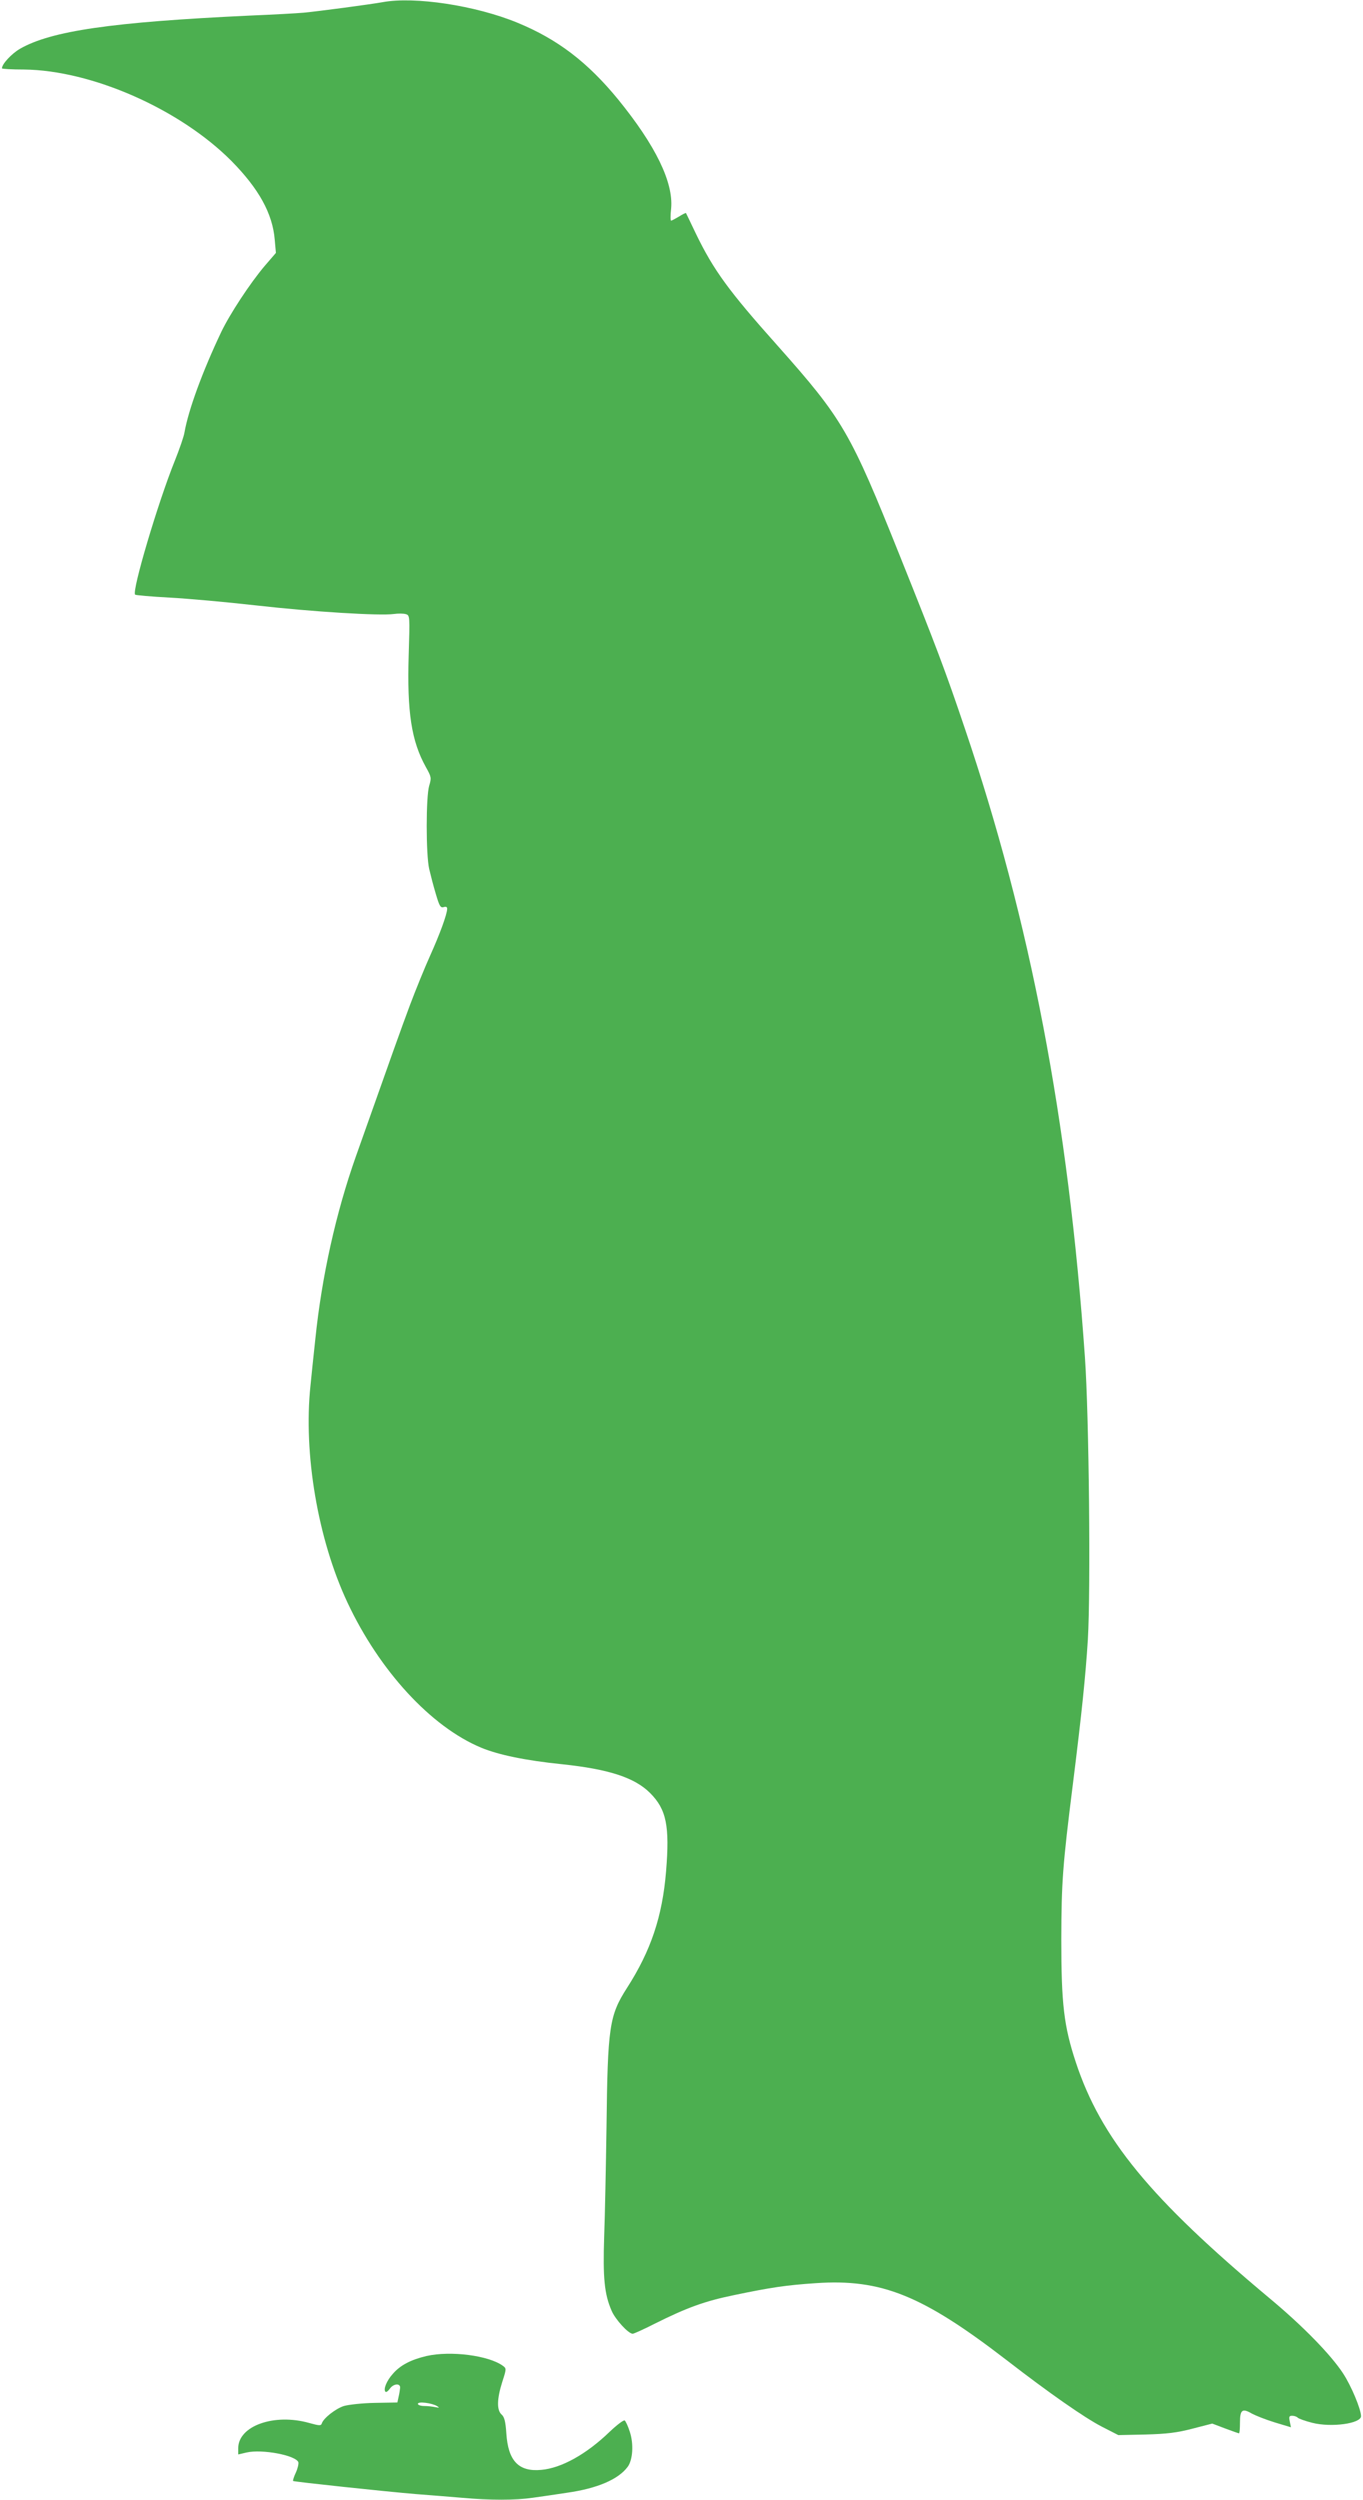 <?xml version="1.0" standalone="no"?>
<!DOCTYPE svg PUBLIC "-//W3C//DTD SVG 20010904//EN"
 "http://www.w3.org/TR/2001/REC-SVG-20010904/DTD/svg10.dtd">
<svg version="1.0" xmlns="http://www.w3.org/2000/svg"
 width="698pt" height="1280pt" viewBox="0 0 698 1280"
 preserveAspectRatio="xMidYMid meet">
<g transform="translate(0,1280) scale(0.1,-0.1)"
fill="#4caf50" stroke="none">
<path d="M1960 12789 c-60 -11 -330 -47 -405 -54 -33 -3 -159 -10 -280 -15
-702 -33 -1013 -78 -1173 -170 -44 -26 -92 -78 -92 -100 0 -3 51 -6 113 -6
347 -4 797 -202 1062 -468 140 -142 211 -269 222 -404 l6 -67 -56 -65 c-75
-88 -180 -248 -224 -340 -96 -202 -168 -399 -188 -513 -3 -21 -26 -87 -50
-147 -86 -213 -221 -668 -203 -685 3 -3 82 -10 176 -15 93 -5 293 -23 443 -40
290 -33 636 -54 706 -44 22 3 50 3 62 -1 20 -6 20 -11 14 -208 -9 -294 14
-442 88 -575 28 -50 29 -55 17 -95 -17 -56 -17 -354 0 -427 7 -30 22 -88 34
-128 18 -61 24 -72 40 -67 12 4 18 1 18 -8 0 -28 -38 -131 -88 -242 -27 -60
-73 -173 -102 -250 -47 -126 -87 -238 -277 -775 -103 -291 -175 -616 -208
-935 -9 -82 -20 -190 -25 -240 -37 -348 38 -788 189 -1110 164 -350 428 -637
685 -744 89 -37 229 -66 416 -85 237 -25 370 -68 449 -147 84 -84 101 -169 82
-401 -19 -232 -78 -407 -200 -597 -91 -142 -99 -199 -105 -711 -3 -201 -8
-454 -12 -562 -7 -212 1 -295 38 -380 19 -45 86 -118 108 -118 6 0 55 22 110
50 168 84 259 117 410 148 187 39 267 51 418 61 336 23 546 -62 978 -395 216
-167 395 -292 485 -339 l86 -44 139 3 c109 3 161 9 241 30 l101 26 66 -25 c37
-14 69 -25 71 -25 3 0 5 25 5 55 0 66 12 75 61 46 19 -10 71 -31 117 -45 l83
-25 -6 30 c-5 24 -3 29 12 29 11 0 23 -4 29 -10 5 -5 38 -17 74 -26 98 -25
250 -4 250 34 -1 37 -49 153 -92 219 -63 96 -206 243 -378 386 -610 510 -862
817 -991 1208 -61 186 -74 297 -74 629 1 294 6 371 60 800 45 361 64 544 76
735 15 253 6 1143 -15 1445 -85 1215 -279 2230 -616 3223 -97 288 -147 420
-331 879 -255 637 -292 701 -627 1078 -251 281 -328 387 -419 575 -26 55 -49
102 -50 104 -1 2 -17 -6 -36 -18 -19 -11 -37 -21 -40 -21 -4 0 -4 28 0 63 12
134 -80 322 -270 556 -157 192 -311 310 -518 395 -214 88 -525 135 -689 105z"/>
<path d="M2184 736 c-80 -19 -134 -47 -172 -91 -32 -35 -50 -80 -38 -92 4 -4
13 3 22 15 18 27 55 30 53 5 -1 -10 -4 -31 -8 -47 l-6 -28 -115 -2 c-63 -1
-135 -9 -159 -16 -43 -14 -104 -62 -113 -89 -4 -13 -13 -12 -64 2 -180 51
-364 -15 -364 -129 l0 -32 43 10 c79 18 251 -14 265 -50 2 -7 -3 -31 -13 -53
-10 -21 -16 -41 -14 -43 5 -4 472 -54 629 -67 69 -5 175 -14 236 -19 141 -13
275 -13 361 0 38 5 118 17 178 26 154 22 261 68 309 132 27 36 32 118 11 181
-9 28 -21 54 -26 57 -6 3 -40 -23 -77 -58 -119 -115 -247 -186 -350 -195 -116
-11 -170 46 -179 187 -4 60 -10 84 -24 96 -26 23 -24 81 3 167 22 68 22 69 3
83 -73 53 -267 78 -391 50z m55 -257 c13 -8 11 -9 -9 -5 -14 3 -40 6 -57 6
-18 0 -33 5 -33 11 0 14 74 4 99 -12z"/>
</g>
</svg>
